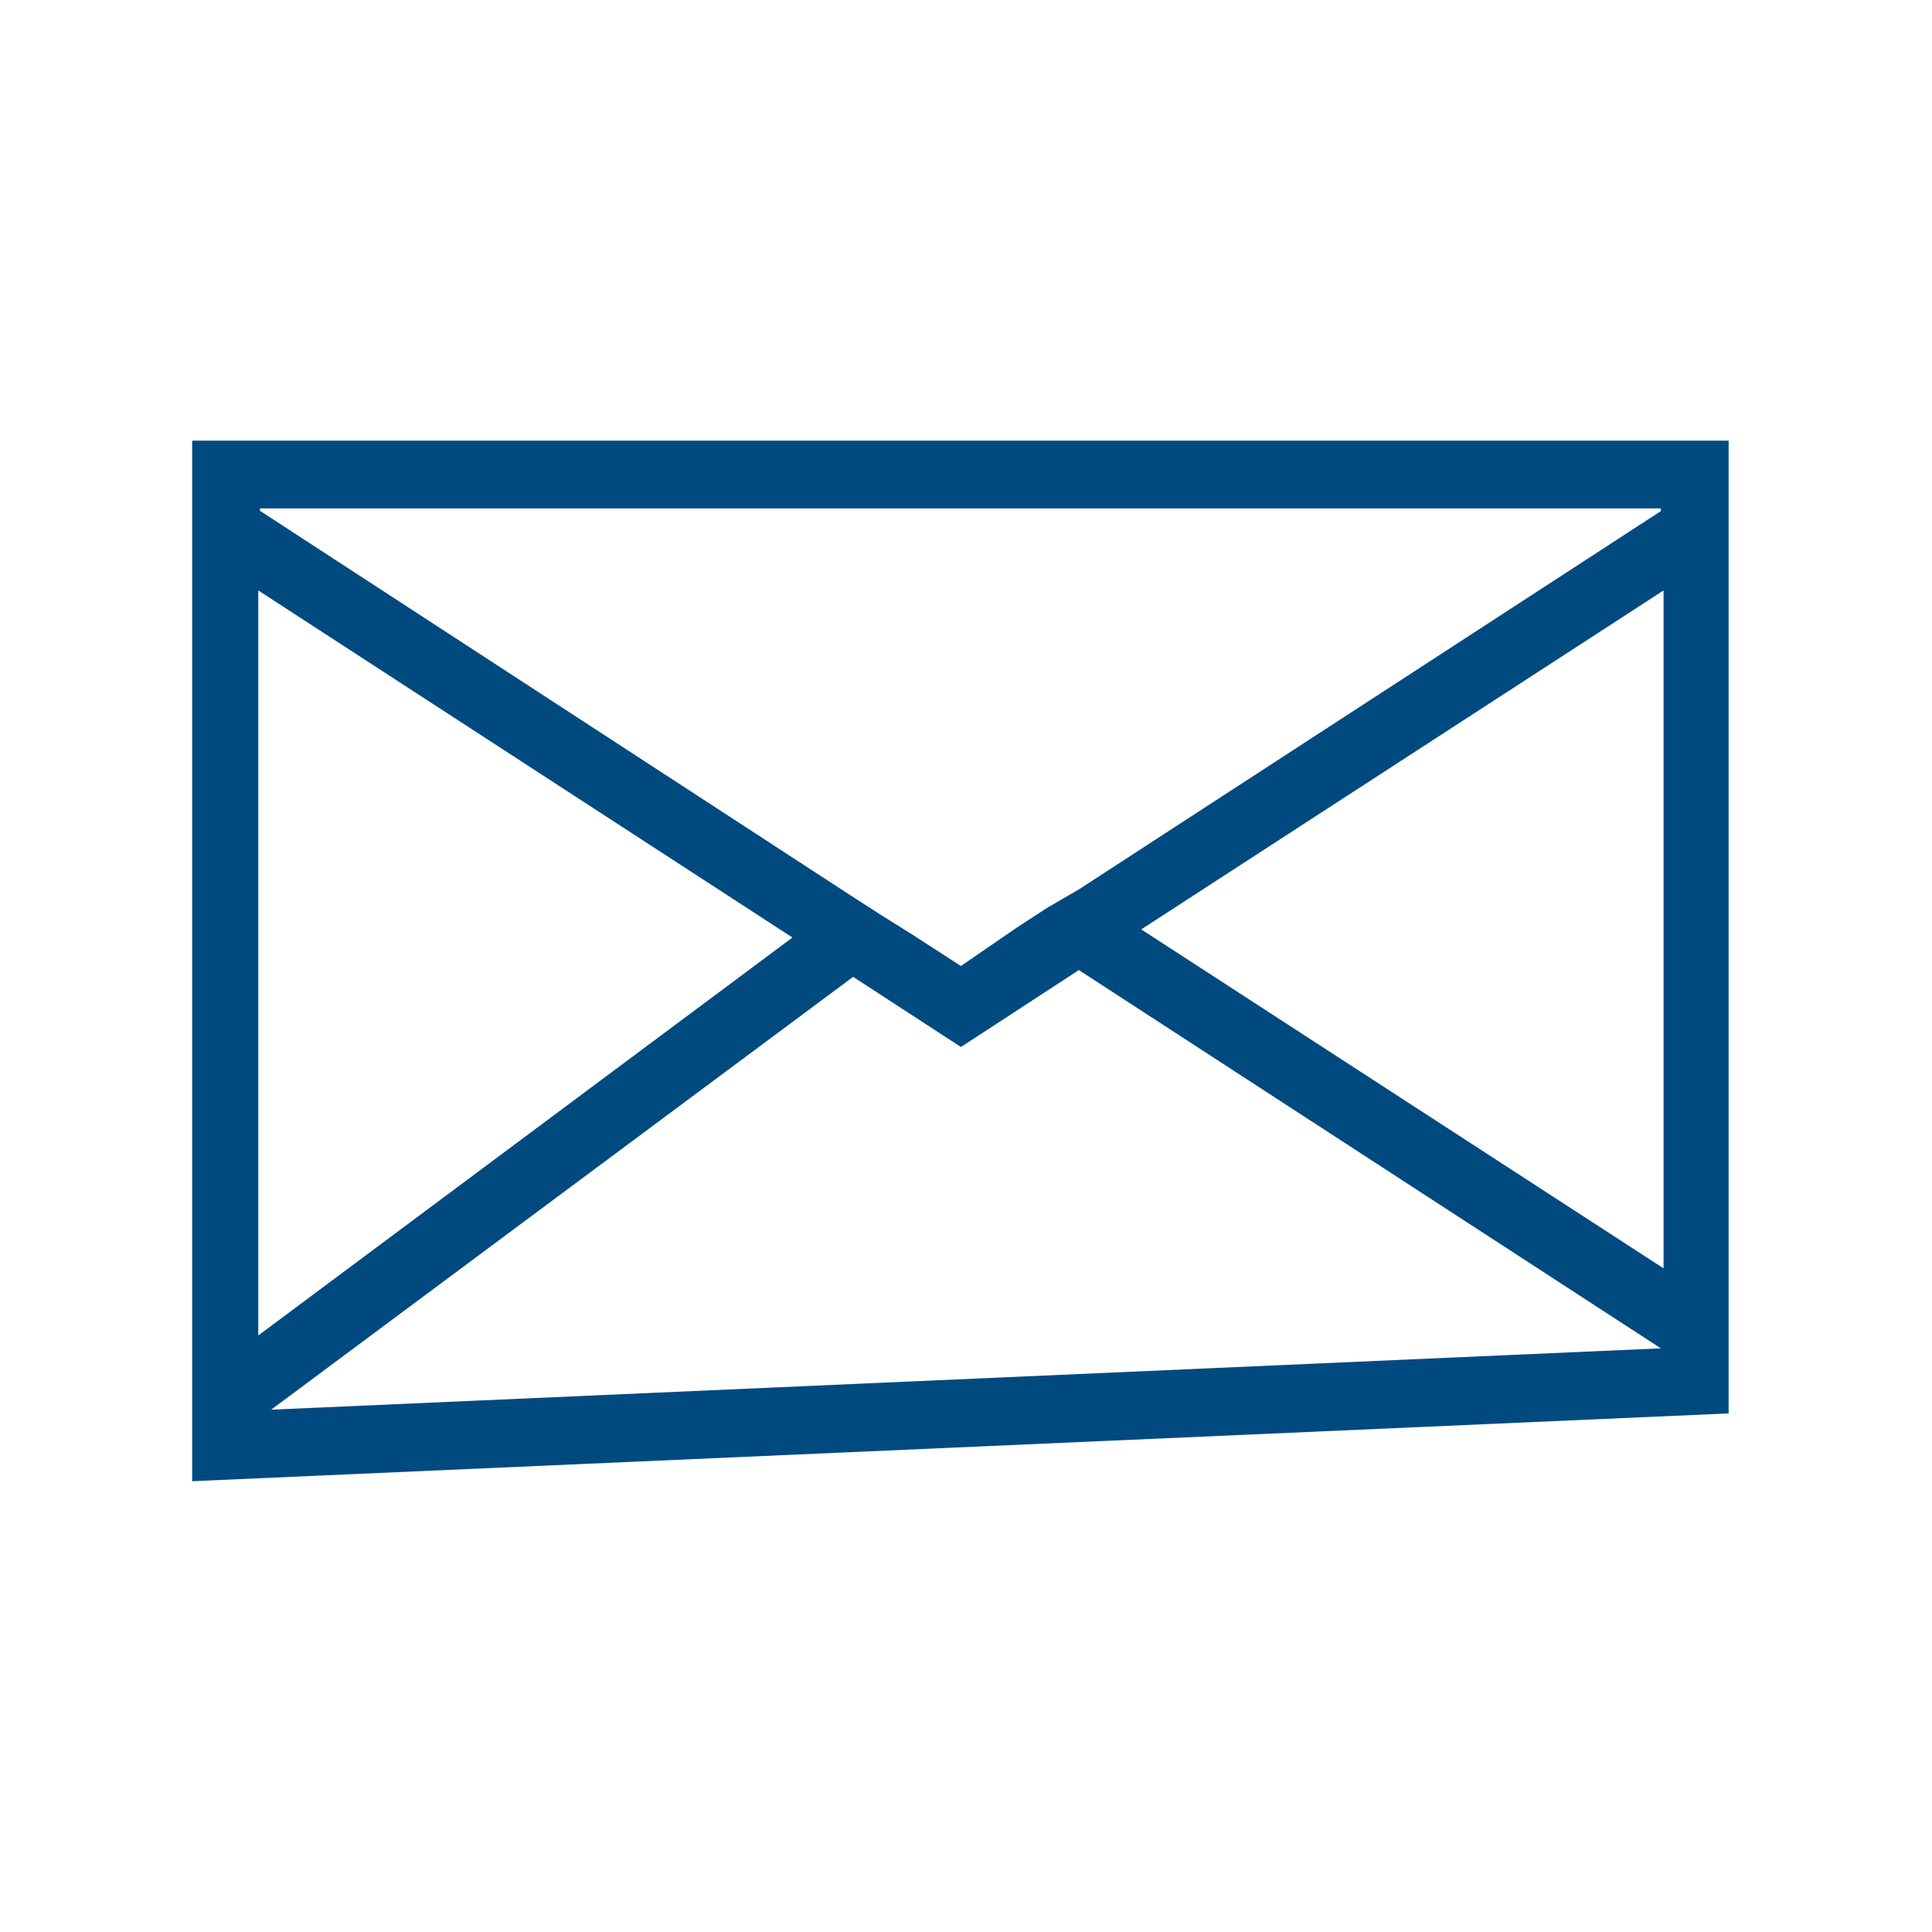 <?xml version="1.0" encoding="UTF-8" standalone="no"?>
<svg xmlns="http://www.w3.org/2000/svg" xmlns:xlink="http://www.w3.org/1999/xlink" xmlns:serif="http://www.serif.com/" width="100%" height="100%" viewBox="0 0 57 57" version="1.1" xml:space="preserve" style="fill-rule:evenodd;clip-rule:evenodd;stroke-linejoin:round;stroke-miterlimit:2;">
    <rect x="0" y="0" width="56.69" height="56.69" style="fill:none;"></rect>
    <path d="M5.67,13L5.67,43.7L51,41.7L51,13L5.67,13ZM49,39.78L8,41.59L25.17,28.82L28.35,30.89L31.83,28.62L49,39.78ZM30.9,26.78L29.98,27.38L28.35,28.5L26.88,27.55L26,27L25.1,26.42L7.67,15.07L7.67,15L49,15L49,15.08L31.83,26.24L30.9,26.78ZM7.62,17.42L23.38,27.66L7.62,39.4L7.62,17.42ZM49.08,37.42L33.67,27.42L49.08,17.42L49.08,37.42Z" style="fill:rgb(0,74,128);fill-rule:nonzero;"></path>
</svg>
